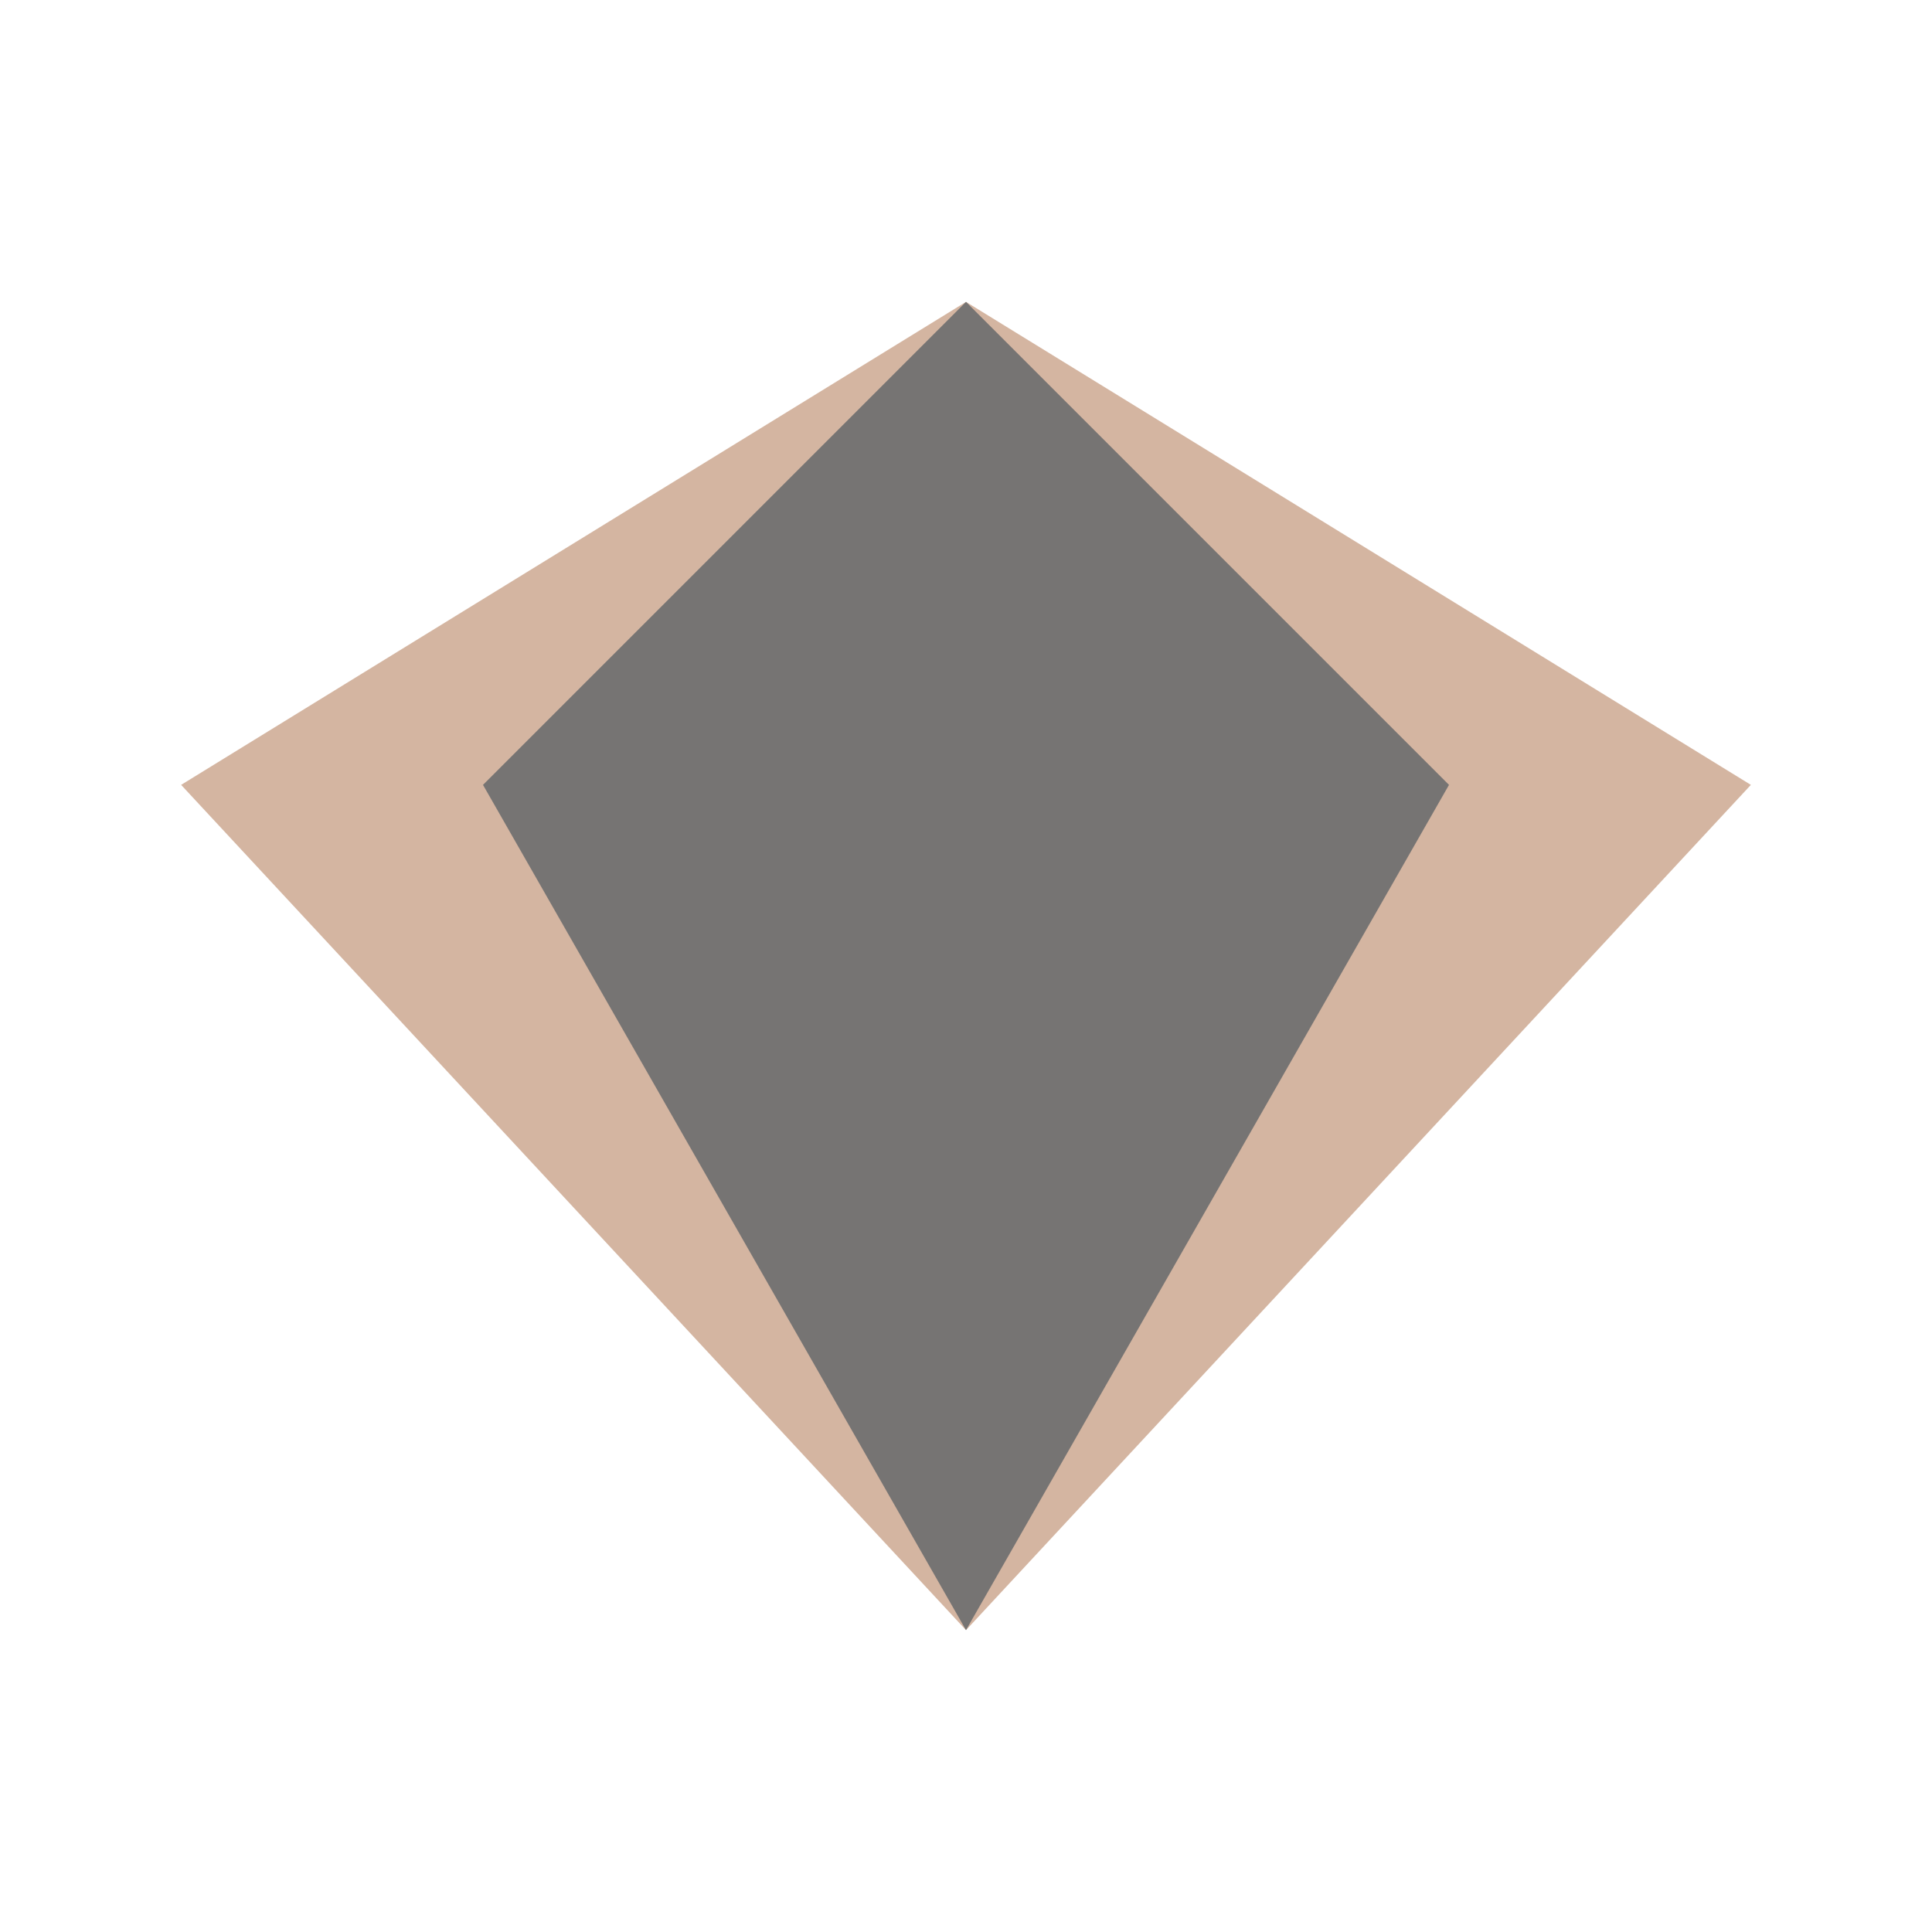 <?xml version="1.0" encoding="UTF-8"?>
<svg xmlns="http://www.w3.org/2000/svg" width="32" height="32" viewBox="0 0 32 32"><polygon points="16,5 29,13 16,27 3,13" fill="#D4B5A1"/><polygon points="16,5 24,13 16,27 8,13" fill="#183446" opacity=".5"/></svg>